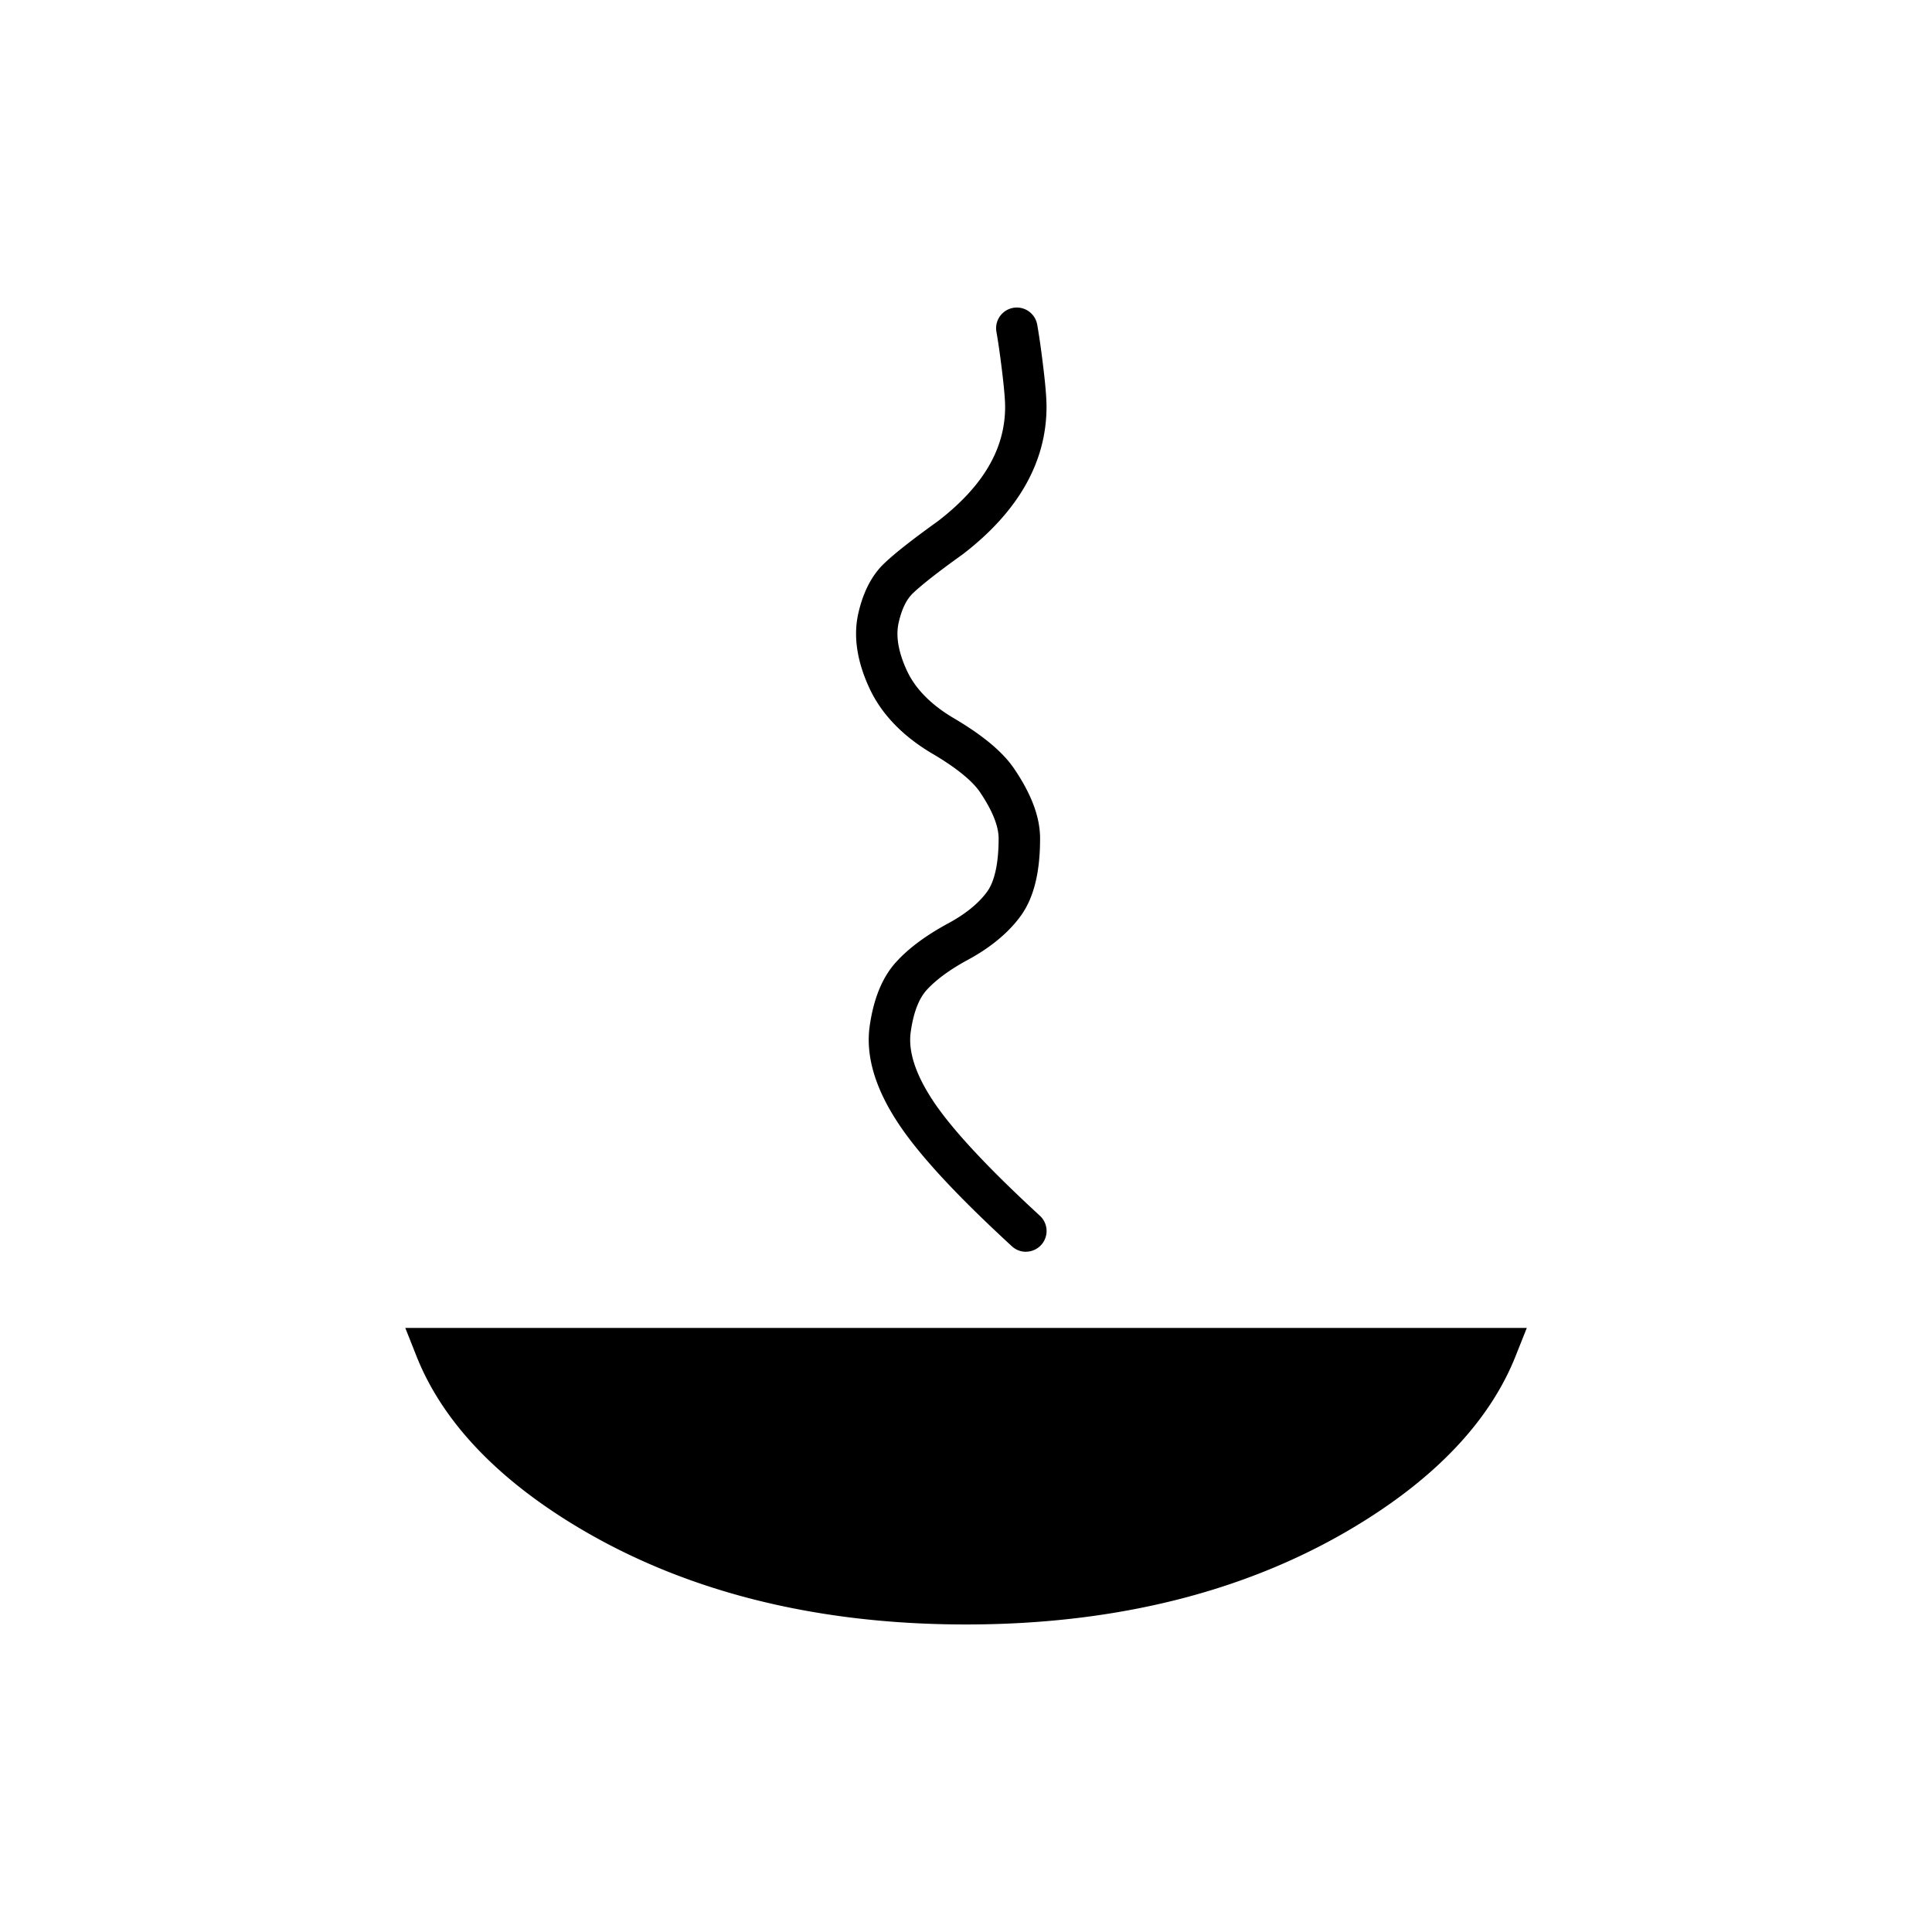 <svg xmlns="http://www.w3.org/2000/svg" viewBox="0 0 1400 1400"><path d="M979.83,1089.84q79.23-49.32,104.41-112.57H315.76q25.08,63.24,104.16,112.57,116,72.3,280,72.31T979.83,1089.84Z"/><path d="M700,1177.15c-111.69,0-208.58-25.1-288-74.58-55.25-34.46-92.32-74.76-110.17-119.78l-8.14-20.52h812.69l-8.18,20.54c-17.92,45-55.07,85.31-110.42,119.76C908.47,1152.06,811.64,1177.15,700,1177.15ZM339.65,992.27c17.82,30.92,47.39,59.38,88.2,84.84,74.56,46.47,166.11,70,272.1,70s197.49-23.57,271.94-70h0c40.89-25.45,70.52-53.91,88.4-84.83Zm403.74-85.19a14.94,14.94,0,0,1-10.15-4c-41.13-37.84-68.35-67.43-83.21-90.44C634,788,627.3,764.86,630.15,744c2.81-20.44,9.4-36.35,19.61-47.31,9-9.82,21.7-19.17,37.61-27.73,12.44-6.75,21.89-14.47,28-22.89,5.4-7.47,8.27-20.78,8.27-38.44,0-9.12-4.62-20.53-13.73-33.92-3.84-5.61-12.9-15-34.18-27.51-21.74-12.81-37.18-28.92-45.88-47.87-8.85-19.24-11.54-37.19-8-53.33,3.54-16,10-28.48,19.34-37.16,7.65-7.24,20.29-17.16,38.66-30.33,32.63-25.22,48.5-52.29,48.5-82.76,0-4-.5-12.56-2.87-31-1.13-8.94-2.28-16.77-3.43-23.3a15,15,0,1,1,29.55-5.19c1.23,7,2.46,15.32,3.64,24.7,2.09,16.25,3.11,27.64,3.11,34.78,0,39.89-20.32,75.79-60.39,106.68l-.42.31c-17.15,12.29-29.17,21.67-35.74,27.91l-.11.1c-4.79,4.46-8.34,11.77-10.55,21.72-2.11,9.6-.11,21.15,5.95,34.33S674.63,510.7,691,520.34c21.2,12.5,35.5,24.42,43.73,36.45,12.76,18.75,18.95,35.36,18.95,50.83,0,24.69-4.58,43-14,56.06-8.82,12.1-21.61,22.74-38,31.67-13,7-23,14.29-29.87,21.7-6,6.42-9.95,16.83-11.9,31-1.84,13.52,3.32,29.79,15.34,48.32,13.3,20.59,39.65,49.06,78.34,84.66a15,15,0,0,1-10.16,26Z"/></svg>
